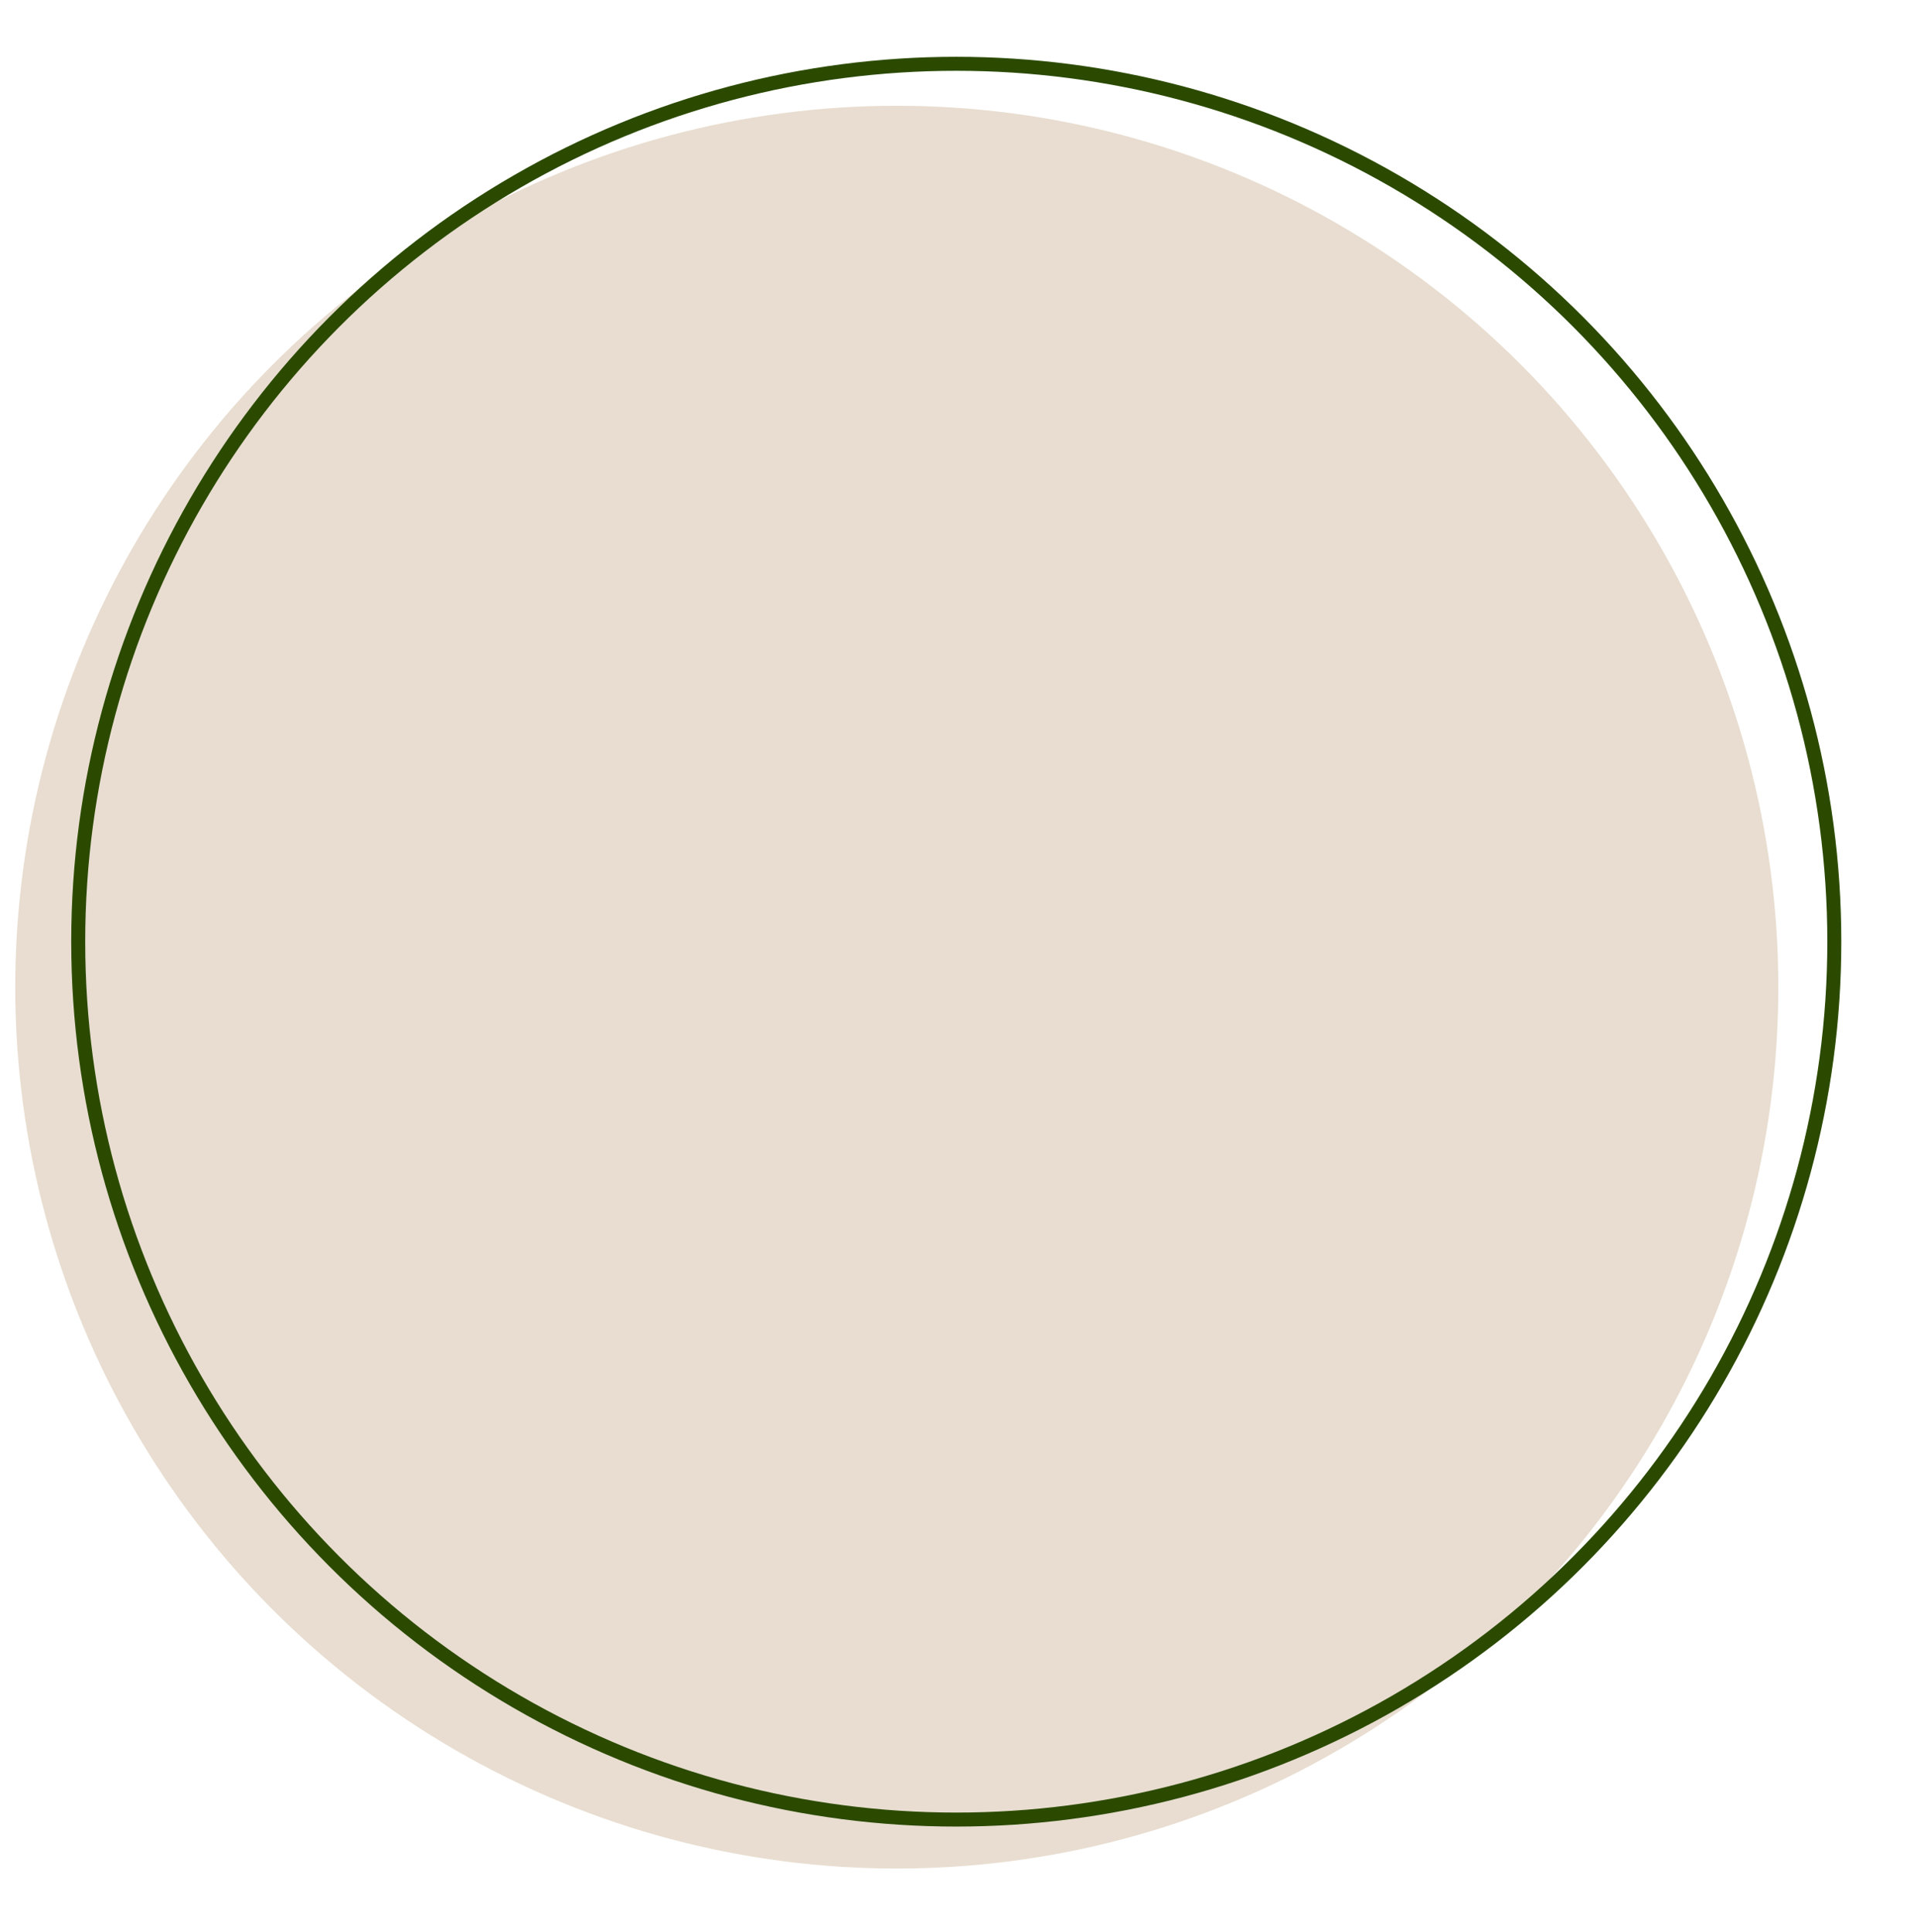 <svg xmlns="http://www.w3.org/2000/svg" xmlns:xlink="http://www.w3.org/1999/xlink" id="Capa_1" data-name="Capa 1" viewBox="0 0 274 276.24"><defs><style>      .cls-1, .cls-2 {        fill: none;      }      .cls-3 {        fill: #e8ddd0;      }      .cls-4 {        opacity: .8;      }      .cls-5 {        opacity: .5;      }      .cls-2 {        stroke: #2b4a00;        stroke-miterlimit: 10;        stroke-width: 2px;      }      .cls-6 {        clip-path: url(#clippath);      }    </style><clipPath id="clippath"><rect class="cls-1" x="-1302.11" y="0" width="840.81" height="513.7"></rect></clipPath></defs><g><circle class="cls-3" cx="128.18" cy="141.12" r="126"></circle><circle class="cls-2" cx="136.68" cy="134.62" r="125.5"></circle></g><g class="cls-6"><g class="cls-5"><g class="cls-4"><path class="cls-3" d="M-607.22,149.41c-.58.3-2.14-.3-2.63-1.01-.39-.56-1.6-.35-2.66-.25.24.15.5.35.68.69.58,1.08-2.33,1.21-1.42,2.48.91,1.28-2.07,1.34-2.07,0s-3.11-.67-2.98.2c.05.32-.05.7-.26,1.07.85.31,1.83.68,2.21.84.59.24,8.36,1.08,11.4.5-.16-.59.16-2.34.16-3.01,0-.8-1.85-1.81-2.43-1.51ZM-419.67-57.31c4.91-.53,4.79-3.36,2.2-3.89-2.59-.54-2.98,1.61-4.28,1.48-1.3-.13-6.19.85-5.18,2.01,1.17,1.34,4.8.67,7.26.4ZM-394.65,17.31c1.69.27,6.22-.67,6.74-1.61.52-.94-1.81-2.01-4.8-2.01s-3.4,3.39-1.94,3.62ZM-298.87-51.27c2.46,1.07,1.56,1.75-1.04,1.75s-4.82.9-3.11,1.61c1.3.54,1.17,2.01,3.89,2.68,2.72.67,5.44-1.61,5.18-3.22-.26-1.61,9.46-3.09,12.06-3.76,2.59-.67-1.69-3.49,1.16-3.76,2.85-.27,1.69-1.61-1.81-2.15-3.5-.54-2.07-3.62-3.24-4.7-1.17-1.07-1.82,1.34-6.35,2.28-4.54.94-6.74,2.15-4.93,3.09,1.82.94,0,3.22-1.94,3.09-1.94-.14-2.33,2.01.13,3.08ZM-291.99-47.51c0,1.48-4.18,2.95-2.99,4.03,1.04.94,1.95.67,3.24.94,1.3.27,1.94,3.62,4.27,3.09,2.33-.54,8.68,2.68,12.44,2.68s4.15-3.22,2.98-3.36c-1.17-.13-.13-2.01,1.94-5.1,2.08-3.09-6.48-5.37-6.48-2.95s-2.46-.53-3.24-2.01c-.78-1.48-12.18,1.21-12.18,2.69ZM-356.8,19.33c2.07,1.07,3.63.67,3.37-1.48-.26-2.14-5.02.63-3.37,1.48ZM-302.23-60.79c.52-2.01-8.09-1.14-5.83.8.78.67,5.32,1.21,5.83-.8ZM79.23,36.5c2.59,1.34,4.15-1.61,6.22-.13,2.08,1.48,7.13-.67,9.2-1.07,2.07-.4,1.04-3.09-4.79-3.89-5.83-.81-13.42,3.65-10.63,5.1ZM-271.9-28.59c1.82,1.07,7.64-1.34,11.53-1.21,3.89.14,14.78-3.09,15.17-5.23.39-2.15-4.02-2.01-5.7-3.89-1.68-1.88-5.44-.27-6.35,1.34-.91,1.61-1.95.14.52-2.42,2.47-2.55-2.46-4.56-2.59-2.95-.13,1.61-4.67.27-4.67,1.75s-1.69,2.15-1.56,3.62c.13,1.48-3.11-.8-3.24,2.55-.13,3.36-5.02,5.31-3.11,6.44ZM-104.7-.94c1.81.94,2.46,1.88,3.5,2.95,1.04,1.07,4.93-.54,6.48-1.07,1.56-.53,1.69,2.42,4.15.81,2.46-1.61,4.92-.81,7.78-.81s-.52-3.62-.39-5.23c.13-1.61,3.37-.53,2.33.81-1.04,1.34,1.56,4.43,5.7,4.16,4.15-.27,1.04-2.95,3.11-3.89,2.07-.94,1.81-2.01-1.17-3.89-2.98-1.88-6.87-.67-9.46-1.88-2.77-1.29-6.09-1.34-6.22,1.61-.13,2.95-5.57-3.22-8.43-4.16-2.85-.94-11.67,8.38-7.39,10.6ZM-77.61,16.24c2.33-.53-1.69-4.96-5.7-5.64-4.02-.67-7.75,2.75-7.26,3.49,1.17,1.75,10.63,2.68,12.96,2.15ZM-87.98,7.38c0-2.01-7.06.74-4.14,1.74,1.55.54,4.14.27,4.14-1.74ZM-65.43-1.07c3.11.27,4.67,3.36,10.63,3.76,5.97.4,10.37-.81,10.5-2.15.13-1.34-5.44-3.35-7.13-2.28-1.69,1.07-2.98-1.75-5.05-1.07-2.08.67-4.93.53-5.96-1.34-1.04-1.88-4.54,2.95-2.98,3.09ZM-498.47-55.56c2.98-2.82,6.87-.14,7.39-1.48.52-1.34-5.57-1.74-7.77-.53-2.2,1.21-7.36.24-6.74,1.74.39.94,4.15,3.09,7.13.27ZM-78.64,171.25c-1.43-3.89,2.07-7.65-.52-9.66-2.59-2.01-1.56-6.17-2.85-5.37-1.3.81,0,4.43-2.07,4.7-2.08.27-.13,2.28-.91,4.97-.78,2.68.39,6.57,1.43,8.99,1.04,2.41-1.43,15.3-.39,17.45,1.04,2.15-1.69,11.65-.78,12.75,1.56,1.88.52-2.55,2.85-2.95,2.33-.4,2.33,2.68,3.76,3.35,1.43.67.52-4.29-.77-4.03-1.3.27-2.33-3.22-2.99-5.37-.64-2.15,1.3-4.7,1.3-7.38s3.24-2.55,5.18-.54c1.95,2.01,2.2.67,1.43-.8-.77-1.48-3.24-12.21-4.67-16.1ZM-486.29-56.77c1.81,1.34-5.05.94-5.96,2.28-.91,1.34-4.9.85-4.15,2.42.78,1.61,7.26,1.75,7.26.4s3.37-.14,3.5-1.34c.13-1.21,1.56-2.55,5.19-2.82,3.63-.27,3.63-1.61.26-3.22-3.37-1.61-7.91.94-6.09,2.28ZM-491.86,51.67c3.5,3.35,6.48-1.48,8.17-1.74,1.69-.27-1.04-2.15-3.89-2.95-2.85-.8-6.92,2.16-4.28,4.7ZM129.06,74.55c-1.29-.47-5.44-3.22-6.48-4.76-1.03-1.54-6.03-2.28-6.03-1.48s-1.62-.2-2.01-1.07c-.39-.87-5.64-1.01-5.7-.07-.07.94,1.23,1.01,2.01,2.08.78,1.07-1.04,1.67-.65,2.88.39,1.21-1.94-.6-2.78-1.27-.84-.67-.45-3.29-.19-4.63.26-1.34-1.49-1.08-1.69-2.42-.2-1.34-6.03-4.09-8.49-5.17-2.46-1.07-5.64-2.01-6.48-3.36-.84-1.34-5.25-1.47-6.93-3.29-1.69-1.81-9.08-5.03-12.25-5.23-3.17-.2-2.47-2.01-4.02-1.75-1.56.27-8.23-.07-10.3-.4-2.08-.33-2.53,1.28-4.02.67-1.49-.6-9.2-3.49-10.11-2.41-.91,1.07-.51,2.62-1.42,2.88-.91.27,0,1.61,2.14,3.62,2.14,2.01.84,3.56-1.1,4.43-1.94.87-5.06-.81-6.03-2.35-.97-1.54-3.63-.87-4.28-2.89-.65-2.01.78-2.35,2.07-1.21,1.3,1.14,3.05.2,3.24-1.27.2-1.48-3.5-2.49-5.51-2.35-2.01.13-3.11,3.02-5.18,4.23-2.07,1.21-10.11-.47-10.95-1.28-.84-.8-12.06,0-13.22.8-1.17.8-.32,3.96-.91,4.23-.58.27-1.17-3.62-1.17-4.36s-1.36-1.27-3.37-1.27-3.17-.07-2.33-.94c.84-.87-.78-1.75.78-2.88,1.56-1.14-2.85-4.7-7.13-6.44-4.28-1.75-14-.74-16.59.07-2.59.8-7.78.54-10.24.6-2.46.07-.46-1.01-1.17-2.21-.71-1.21-4.93-2.68-5.51-1.68-.58,1.01-1.68,0-1.68-.74s-3.96-2.21-5.51-1.88c-1.56.33-2.27-1.48-.46-1.48s4.93.4,3.57-1.74c-1.36-2.15-13.03-2.82-14.13-2.42-1.1.4-.07,1.94-2.59,4.43-2.53,2.48-4.99.81-4.67-.4.33-1.21,3.44-1.01,3.44-2.21s-4.28-.54-4.92-1.54c-.65-1.01.9-1.68,2.46-1.21,1.56.47,4.28.74,4.41,0,.13-.74-1.62-.87-4.21-1.34-2.59-.47-8.88-2.01-12.18-1.68-3.3.33-4.8-1.27-6.61-1.41-1.81-.14-1.82,1.01-.97,2.08.84,1.08-1.75,1.75-3.89,1.41-2.14-.33-5.25,1.21-4.02,2.82,1.23,1.61,2.46-.47,3.5.07,1.04.54-2.72,1.68-1.17,2.42,1.56.74,1.3,2.28,1.36,3.09.06.8-2.59,1.21-3.56,0-.97-1.21-2.33-.14-4.15-.27-1.81-.14-3.18.74-1.23,1.01,1.95.27,2.59,1.54,0,1.81-2.59.27-1.95-2.48-3.5-2.15-1.56.34-4.93-1.27-6.74-1.21-1.82.07-2.66,1.54-5.06,1.75-2.4.2-5.64-1.28-6.61-2.62-.97-1.34-1.29-1.75-2.46-.2-1.17,1.54-1.23,4.49-2.4,4.7-1.17.2-1.62,2.82-2.78,3.49-1.17.67-1.23-1.01-2.72-.87-1.49.13-6.28-4.7-6.55-6.11-.26-1.41-3.24-4.09-4.01-4.63-.78-.54.77-.81,1.75.07.97.87,2.2.87,3.17.34.97-.54.84-3.02-.84-3.09-1.69-.07-1.04-1.54-.2-1.81.84-.27-1.94-2.88-.91-3.15,1.04-.27.58-1.41-.84-1.61-1.43-.2-2.92-1.41-2.99-2.15-.06-.74-6.09-1.01-5.83.07.26,1.08-1.94.74-1.62-.13.32-.87-2.14-.6-4.99-1.41-2.85-.81-2.92-2.89-3.89-3.02-.97-.14-.65,2.88-2.07,2.21-1.43-.67-2.99.61-2.21,2.35.78,1.75.07,2.01-.07,3.42-.13,1.41-.91.81-2.59.2-1.69-.6-1.69,1.48-5.31.54-3.63-.94-5.25.07-5.9-1.14-.65-1.21-1.75-1.34-1.88-.33-.13,1.01-5.7.6-6.15-.87-.45-1.48.97-1.74,1.81-2.14.84-.4-.91-1.01-3.95-.81-3.05.2-4.99-1.61-8.1-1.28-3.11.34-10.05,1.01-11.02,1.48-.97.47.91,2.28-.58,2.42-1.49.13-.45-2.95-.71-4.43-.26-1.48-2.53-1.68-2.21-.54.32,1.14-3.57,1.54-4.54.67-.97-.87-2.53-2.01-5.06-2.68-2.53-.67-5.64,2.15-4.92,2.95.72.81,2.59.2,2.65.73.13,1.1-5.38.67-5.38,1.61s-5.12,2.21-6.68,2.42c-4.26.55-5.19.54-7.19,2.28-2.01,1.74-.45-1.54,1.1-3.16,1.56-1.61,3.17-.94,4.08-2.21.91-1.27,2.33-1.14,4.8-1.55,2.46-.4,2.33-1.88,3.5-2.42,1.17-.53,4.01-1.68,4.53-2.88.52-1.21,6.35-3.22,7.52-3.15,1.17.07,1.42-2.42,2.07-2.42s4.02-1.54,5.32-2.15c1.3-.6,1.94-1.88,2.01-2.75.07-.87-1.75-.74-1.95-1.54-.19-.81.84-.27,2.2-.81,1.36-.53,0-2.42-1.1-2.08-1.11.34.58-1.01-.39-2.21-.97-1.21-2.92.74-2.86-.54.07-1.27-.13-2.88-.91-3.69-.78-.81-2.2,1.41-3.82.13-1.62-1.27-6.35-2.08-6.35-1.54s-2.27-.81-2.72-.27c-.45.54-4.21.47-5.38.13-1.16-.33-2.78.47-2.85,1.68-.06,1.21-4.66.74-5.51.54-.84-.2,3.18-3.62,3.18-4.23s-6.8.14-7.2-.53c-.39-.67-3.69-.88-5.18-.81-1.49.07-.06-.4,1.3-.54,1.36-.14,2.59-1.34,4.08-1.61,1.49-.27,1.16-.81.52-1.75-.65-.94-2.21-.47-3.7-.94-1.49-.47-3.3-1.14-4.6-1.21-1.3-.07-2.72.67-5.77,1.27-3.05.6-3.3,3.02-4.86,3.76-1.56.74-4.28,3.69-2.98,3.96,1.3.27.65,1.08.84,1.95.2.87-.97,1.07-2.46.8-1.49-.27-6.74-.2-6.68.94.06,1.14,3.05,1.68,2.85,2.28-.19.6-2.27-.07-3.3-.67-1.04-.6-3.37-.27-3.82.87-.45,1.14-2.27.87-2.85.6-.58-.27-1.88.54-2.85.2-.97-.34,1.94-1.81,1.23-2.55-.72-.73-3.82-.07-4.15,1.14-.33,1.21-2.21-.87-2.92-.47-.71.4-1.49.87-2.85,1.48-1.36.6-3.69-.67-4.21.4-.52,1.07,2.59,1.41,2.66,1.88.07.47-7.06.4-7.26,1.14-.19.74-2.59.74-5.51.81-2.91.07-1.75,1.54-4.08,2.01-2.33.47-3.37.54-4.15,1.75-.78,1.21-2.6,1.41-3.37.47-.78-.94-2.92.47-1.75.6,1.17.14.07,1.34-.65,1.07-.71-.27-2.78,1.28-1.62,1.14,1.17-.13,1.75.87,1.17,1.61-.58.74-3.11-.87-3.76-.2-.65.67,1.23,1.54,2.4,1.41,1.17-.13,1.81.67,1.94,1.54.13.87-2.72-.54-3.3.2-.58.74.45,1.07,1.68,1.21,1.24.13.33.6,1.43,1.61.09.08.15.15.21.22.67.83-.59,1.12-.47,1.93.13.87-1.23,1.21-1.23.4s-3.43-1.07-4.15-.2c-.71.88-1.23,1.54-2.07.74-.84-.8-3.3.2-6.48.34-3.17.13-9.72.4-11.34,1.01-1.62.6-2.98,2.95-1.49,4.49,1.49,1.55.06,2.22.06,3.22s3.89,3.09,5.97,3.29c2.07.2,3.76,2.82,2.53,4.43-1.23,1.61-4.99-.47-7.45-2.48-2.46-2.01-8.17-2.82-10.04-2.68-1.88.13-.78-1.75-3.17-1.68-2.4.07-4.41,2.28-2.79,2.28s2.66-.13,1.82.67c-.84.8.45.6,2.4,1.47,1.94.87-1.62,2.08-3.63.67-2.01-1.41-4.14-.07-4.73,1.01-.58,1.07,2.33,4.16,5.83,4.7,3.5.54,2.33,1.68,3.96,2.28,1.62.6.46,1.28-.65,1.34-1.1.07-3.31-1.75-5.06-2.68-1.75-.94-6.48.4-7.45-.67-.97-1.07.64-2.14-.26-2.95-.91-.81-.13-2.62,1.04-4.5,1.17-1.88-.2-5.1-1.88-5.64-1.68-.53-1.55,1.28-1.16,1.81.39.54.19,3.09-1.1,4.77-1.3,1.68-5.25,1.68-5.25,2.82s-2.65,2.01-1.75,2.82c.91.81,4.47,4.97,4.99,6.24.52,1.27-3.18,5.3-2.59,7.65.58,2.35-.52,3.42.19,4.56.71,1.14,2.33.13,3.37.6,1.04.47,2.72-.67,5.12-1.14,2.4-.47,6.8,2.15,8.43,2.95,1.62.8.78,2.15,1.62,3.49.84,1.35-1.94,1.35-2.01,3.36-.06,2.01,4.86,2.88,5.06,3.49.2.6-3.5.13-4.93-.4-1.42-.53-1.55-2.48-2.01-2.88-.46-.4.97-2.01,1.1-3.29.13-1.28-1.61-2.01-2.2-2.88-.59-.87-1.62-2.15-2.79-1.88-1.17.27-5.44.67-6.74,1.88-1.3,1.21.19,4.63.91,6.31.71,1.68-3.76,4.02-3.63,5.37.13,1.35-1.36,1.95-3.3,3.02-1.94,1.07-4.08,1.88-4.02,3.62.07,1.74-2.59.8-3.95,0-1.36-.81-3.11.47-5.06.4-1.94-.06-1.94-1.74-3.5-1.14-1.55.6-2.59-.73-2.14-1.94.45-1.21,2.2-.27,2.33.6.13.87,1.23.47,2.53-.27,1.3-.74.65.94,2.53,1.07,1.88.14.84-1.01,2.27-.87,1.43.13,1.49-.33,1.04-1.07-.45-.74,1.04-1.27,1.94-1.68,1.02-.45.52-1.95,1.36-2.41.84-.47.26-1.41,1.16-1.48.91-.07,1.3-1.48,2.14-1.48s1.3-1.41.78-2.15c-.52-.74.33-2.75,1.17-3.02.84-.27.91-1.07.13-1.68-.78-.6-3.63-2.62-3.44-3.89.19-1.27-.52-3.63-.13-4.63.39-1.01.07-3.09-.06-4.3-.13-1.21.72-2.55,1.11-4.76.39-2.21-2.27-4.56-3.57-5.17-1.3-.6-.46-1.81,1.43-3.42,1.88-1.61,2.01-6.64,1.88-7.72-.13-1.07-3.95-2.01-5.44-1.88-1.49.14-7-.13-8.36-.4-1.36-.27-1.82,1.21-2.46,2.55-.65,1.34-2.07,3.42-2.92,6.44-.84,3.02-4.28,3.96-5.83,4.63-1.55.67-2.53,2.88-1.82,3.96.72,1.07,1.75.2,2.47.6.71.4-.07,3.22-.52,3.62-.45.4.84,1.41-.26,2.14-1.1.74-2.14,2.28-1.49,3.09.65.8,3.82,1.21,5.18,2.01,1.36.8.84,2.28,1.88,3.69,1.03,1.41,2.14.54,2.65,1.41.52.87-1.88,4.36-2.72,4.49-.84.13-4.28-3.55-5.31-4.36-1.04-.8-5.06-2.08-7.06-3.15-2.01-1.07-3.63-.94-5.83-2.48-2.2-1.54-4.08-2.28-8.1-2.21-4.02.07-6.61-.94-7.97-.74-1.36.2-.84-1.41-3.24-2.48-2.4-1.08-3.96-2.55-5.32-1.81-1.36.73-.84,3.42,1.23,3.76,2.07.34,1.04,1.48,3.24,1.34,2.2-.13,2.85.67,2.79,2.08-.07,1.41,1.04,2.82,2.01,3.76.97.94.39,2.48-1.36,2.48s-3.76.27-2.98,1.54c.78,1.28-.52,1.61-2.27.94-1.75-.67-.72-1.95,0-2.69.71-.73-1.56-1.68-2.66-2.08-1.1-.4-5.51,2.96-6.74,3.49-1.23.54-4.28-.81-7.39,0-3.11.81-2.91,3.36-4.08,3.09-1.17-.27-4.6.33-5.9-.47-1.3-.8-.26-1.27,1.1-1.21,1.36.07,1.81-.4,1.04-1.34-.78-.94,1.04-2.42.97-3.09-.06-.67-5.12,1.07-5.96,1.81-.84.74.07,2.08-.84,2.55-.91.47-.9-.81-1.95-1.21-1.04-.4-8.62,1.41-10.04,3.09-1.43,1.68-4.21,1.74-4.21,2.68s-3.44.87-4.8,1.55c-1.36.67-.45,3.42-.97,4.76-.52,1.34-5.83.94-7.45,1.01-1.62.07-2.2-3.22-3.5-3.42-1.3-.2-.52-2.08-.13-2.88.39-.81,1.42-.14,3.04-1.21,1.62-1.08,3.24.53,3.89-.2.65-.74-2.46-2.69-2.66-4.36-.2-1.67-3.63-2.15-5.58-1.61-1.94.54-4.08.07-5.44-.6-1.36-.67-1.23,1.21.78,1.75,2.01.53.97,2.15,1.3,3.15.33,1.01-.52,3.29-1.69,5.03-1.17,1.74-.32,1.68,1.43,1.61,1.75-.06,1.62,2.29,1.62,4.03s-1.36,2.22-1.36,3.49-1.43-.6-1.88-.07c-.45.54-1.03-.27-1.29-1.34-.26-1.07-2.92-.47-4.41-.87-1.49-.4-2.08.27-2.79,1.41-.71,1.14-2.79,1.61-3.89,1.75-1.22.15-3.05,2.35-4.21,3.15-1.17.81-1.36,2.35.26,3.96,1.63,1.61,1.94,2.68,1.82,3.55-.13.87-4.54.61-5.25-.33-.71-.94-3.57-1.27-4.54-1.07-.97.2-3.63-3.02-4.99-3.09-1.36-.07-2.21,1.67-2.66,2.55-.45.88.64,1.15,1.3,2.62.65,1.48,3.04,1.54,4.28,1.54s.77,1.95.39,2.75c-.39.8-2.66,1.41-3.3.53-.65-.87-3.37,0-3.44-1.07-.06-1.07-2.01-2.68-4.02-2.35-2.01.33-2.4-1.01-2.27-2.62.13-1.61-1.1-2.55-1.04-3.29.07-.74-.91-2.22.13-2.95,1.04-.74.26-1.87.33-2.88.07-1.01-1.75-2.55-3.37-2.55s-1.29-1.68-2.65-2.01c-1.36-.34-4.08-2.69-4.28-3.69-.2-1.01-2.27-1.14-1.56-1.48.72-.34,2.33.13,3.5,1.34,1.17,1.21,3.04,2.28,6.09,2.68,3.05.4,4.28,1.88,7.65,2.48,3.37.61,5.38,1.01,10.24,1.75,4.86.74,11.34-4.36,12.7-5.77,1.36-1.41-.39-4.29-.39-5.37s-2.2-1.21-2.52-2.01c-.33-.81-1.75-2.28-3.63-2.28s-2.14-2.22-3.63-2.08c-1.49.13-2.53-.68-6.42-3.36-3.89-2.68-9.27-4.63-10.24-4.16-.97.47-1.62.74-2.27-.27-.65-1.01-2.14-.87-3.17-.07-1.04.8-2.07-.74-4.02-.27-1.94.47-2.98-.87-2.46-1.48.52-.6,3.37-.07,3.24-1.07-.13-1.01-1.17,0-2.91-1.21-1.75-1.21-2.72-.4-3.11.61-.39,1-1.75.73-2.66-.13-.08-.08-.19-.15-.29-.22-.3,1.68-1.26,1.85-2.23,1.63-1.17-.27-2.33,1.74-3.63,1.74s-2.72,1.48-2.99,2.68c-.26,1.21-1.68.54-1.68,1.34s0,1.61-.65,2.42c-.64.81,0,1.21.65,2.55.65,1.35,2.07,1.21,2.72,1.61.65.4,3.11,2.55,3.11,3.35s-1.94,2.82-2.72,3.36c-.78.53-1.82,1.87-1.3,2.68.52.81,2.72,4.16,4.15,6.85,1.43,2.68-.51,1.48-1.42,2.68-.91,1.21.39,2.69.64,3.49.26.8-1.17.67-1.04,1.34.13.67,2.07.94,2.2,1.48.13.53-1.3,1.21-.65,2.28.65,1.07,2.2,1.07,2.33,2.41.13,1.34-2.85,1.47-2.72,2.55.13,1.07,3.89,2.41,5.57,4.43,1.68,2.01,1.55,2.55,1.17,3.63-.79,2.16-5.44,4.03-6.48,6.44-1.04,2.42-4.92,3.75-6.74,5.64-.74.77-1.47,1.8-2.09,2.75.77-.2,1.38-.44,1.83-.68,1.04-.54,1.75,2.08,2.79,2.95,1.04.87,3.11.07,3.82.87.72.8-.58.87-2.07.6-1.49-.27-1.88.67-4.22,1.47-1.74.6-1.57,1.24-2.15,1.75,1.05,1.58-.36,1.78-.89,2.98-.58,1.31-1.36,1.51-1.46,2.32-.1.81.19,1.41.29,2.62.1,1.21.29,1.41.97,2.42.68,1.01-.58,1.01-1.17,1.51-.58.5-.19,1.61.58,2.42.78.8.78,1.81.49,2.52-.29.7.68,1.91,1.36,2.62.68.71.58,2.62,1.17,3.12.58.51,1.26,1.01,2.33.71,1.07-.3,1.75.2,2.23,1.11.49.9,1.27.5,2.34,0,1.07-.51,3.5.9,4.08,1.21.58.3.29,2.01.39,3.12.1,1.11-.58,2.52.49,3.22,1.07.7.78,2.31,2.04,2.82,1.26.51,1.75,2.31,2.53,2.52.78.2,2.24,1.41,2.43,2.31.2.91-1.36,1.71-2.24,2.11-.87.4-2.53-1.21-3.11-.5-.58.71.2,2.01.68,4.23.49,2.21.88,2.41,1.85,2.41s1.36-.7,2.04-1.11c.68-.4,2.24.2,2.92-.1.68-.3,3.11-.4,3.6.4.49.8.97,2.72.58,3.42-.39.7.48,1.51.97,2.52.48,1,2.53.5,3.21.81.68.3,2.24,2.51,1.94,3.52-.29,1.01.97,1.21,1.65.91.68-.3,1.36.5,2.14,1.01.77.5,1.46.3,2.24-.2.78-.5,2.04-.9,2.43-.2.39.71,1.94,2.02,1.94,2.42s2.43,0,3.6.6c1.17.6,2.43.3,3.7,1.01,1.26.7,2.43.81,2.53,1.61.1.8-1.26,1.51-1.26,1.91s1.07.71,1.07,1.31-1.36.61-1.55,1.11c-.2.51.78,1.21.97,1.71.2.51-.78,2.22-.78,2.72s-2.91-.1-3.6-.1-2.72,2.32-3.4,2.42c-.58.09-.31,1.2-.1,2.15,2.09-.41,4.24-.58,4.47-.1.39.8-4.54,2.95-5.44,3.28-.91.34,1.75,1.74,1.69,2.55-.06.8-2.85,1.01-2.6,2.62.26,1.61-.91,1.95-2.4,1.95s-1.88.94-1.17,1.07c.72.13.65,2.15,3.44,2.88,2.78.74,5.77,3.42,8.17,6.11.34.38.73.67,1.14.93.69-.43,1.29-.74,1.64-.79,1.36-.2,3.89.6,5.25,1.61,1.36,1.01,6.22-.2,6.8.6.58.8,1.75,1.81,2.72,1.81s1.94,2.01,2.72,1.41c.78-.6,3.69-.6,4.47-.6s.78.6,1.56.6.78,3.02,1.36,2.82c.58-.2,2.72,1.81,4.08,2.01,1.36.2,2.72,2.61,3.3,2.42.58-.2,1.56,1,1.94,0,.37-.95,2.29-.49,2.83-2.15-2.46-3.12-5.11-6.58-5.03-7.92.13-2.28,1.04-3.76-1.69-6.17-2.72-2.41.26-4.02,2.21-6.58,1.74-2.28,5.43-3.28,7.77-4.9-.47-.34-.96-.66-1.43-.87-1.75-.81-2.33-1.61-.97-2.01,1.36-.4.78-1.21-.58-2.82-1.36-1.61-1.94-3.22-2.72-3.22s-1.94-.2-3.11.2c-1.17.4-.97-1.01-.78-2.42.2-1.41-2.14-1.21-2.53-1.81-.39-.6.58-2.61.97-2.82.39-.2,1.55-.8,1.55-1.41s-2.14-.81-1.36-2.22c.78-1.41,2.33-1.41,2.33-2.82s1.17-2.62,2.53-1.61c1.36,1.01,1.95,3.63,3.5,3.02,1.56-.6.58-2.01.39-2.82-.19-.81-.58-2.01,1.17-2.42,1.75-.4.97-2.22,2.33-2.22s3.89-1.81,4.67-2.22c.78-.4,2.53-1.41,3.3-1.01.78.4,1.75,1.41,2.34,0,.58-1.41,2.91-.8,3.11,0,.2.81,3.89.81,5.06,1.61,1.17.81,3.69,2.42,3.69,3.22s1.17,2.01,1.17.61.97-1.01,2.53,0c1.56,1.01,3.7.6,4.09-.4.39-1.01,3.3-2.21,4.28-1.41.97.81,1.36,1.41,2.53.2,1.16-1.21,3.89-1.01,4.28.2.39,1.21,1.75,1.41,2.92,1.41s1.36,1.81,2.14,1.41c.78-.4.59-2.41,1.56-2.22.97.2,1.75,1.41,3.3,1.41s2.72-.4,2.72-1.61-.19-3.22-1.16-3.22-1.94-1.01-3.11-1.01-2.33-2.02-1.17-2.42c1.17-.4,3.11-1.41,2.72-2.42-.39-1-.77-3.02.78-3.22,1.56-.2,4.86-.2,4.67-.8-.19-.61-3.3-1.01-3.89-2.01-.58-1.01-.78-3.42-.2-3.83.59-.4,2.53.2,3.7-.2,1.17-.4,3.69.6,5.25-.61,1.55-1.21,4.86-1.41,6.61-1.41s3.11-1.21,4.47-1.41c1.36-.2,5.25-.8,6.22-1.21.97-.4,6.22-1.2,6.42-2.21.2-1,4.37-1.81,5.44-1.31,1.07.5,2.43.91,3.4.5.97-.4,3.01.71,2.82,1.82-.19,1.11.87,2.31.78,3.22-.1.91-1.07,1.21-.49,1.91.58.71,3.21.2,3.99-.7.78-.91,1.65.4,1.65,1.11s1.26,1.21,1.26.3,1.56-.3,2.04.3c.49.6,2.33-.71,2.33.3s-2.72,1.81-1.56,2.92c1.16,1.11,1.84-1.31,3.3-.8,1.46.51,3.4-1.71,4.76-2.01,1.36-.3,2.82-1.61,3.98-2.32,1.17-.7,3.7-.5,2.92.3-.78.8-1.65,2.31,1.27,3.42,2.91,1.11,6.22,6.95,8.06,9.86,1.85,2.92,3.6,8.16,4.57,8.16s1.26-2.62,2.53-2.92c1.26-.3,2.04,2.21,3.4,2.51,1.36.3,3.21,1.11,4.28.7,1.07-.4,3.5-1.81,4.37-1.31.87.5,2.04.5,2.82,2.41.77,1.91,1.94,2.32,2.72,2.32s.94.9.94,1.71,1.42,1.88,2.2,1.88,2.85-.27,3.5-.67c.65-.4,1.43-.8,1.56.14.13.94,1.3,2.41,2.07,2.41s2.33.68,2.46,0c.13-.67,2.2-1.07,2.98-1.21.78-.13,3.5-.67,4.02-1.88.52-1.21,2.72-1.21,3.37-2.01.64-.8,2.46-1.21,2.85-2.01.39-.8,2.72-.67,2.98-1.34.26-.67,2.2-.8,3.11-.54.91.27,5.45,1.21,6.09,1.08.65-.13.78,2.42,1.42,2.55.65.14,2.99,2.01,3.63,1.48.64-.54,2.2-1.08,3.5-.27,1.3.81,2.6,1.88,3.11.94.52-.94,3.24-1.34,3.63-1.88.39-.54.78-2.15.13-2.69-.64-.53-1.29-2.68-1.56-3.76-.26-1.07,1.56-1.34,1.82-2.28.26-.94,1.81-1.07,2.33-1.61.52-.54.65-1.74,1.56-1.48.91.27,2.85.94,3.24,1.34.39.4,1.82.67,2.72.67s2.33.8,3.24,1.34c.91.54,3.76.54,4.28,1.34.52.8-.13,3.09.52,3.89.64.8,2.2,2.55,2.72,2.15.52-.4,2.98,1.34,3.89,1.2.91-.13,2.33-1.61,3.11-1.61s3.24-.67,4.02-.53c.77.13,3.63,1.21,4.02.94.39-.27,2.98.13,3.37.94.39.8,3.63.8,3.63,1.74s1.81,1.48,2.33,2.55c.52,1.08,4.8.41,5.58,1.08.78.67,5.7.54,5.83,0,.13-.54,4.79-.81,5.7-1.48.91-.67,3.37-.4,3.5-1.34.13-.94,2.46-1.61,3.5-2.42,1.04-.8,5.18-.67,5.44.27.26.94,2.72,1.2,3.76.8,1.04-.4,3.76.13,4.15,1.07.39.94,3.5,1.48,4.28,1.21.78-.27,3.24-2.15,4.14-2.28.91-.14,2.2-1.07,1.94-2.01-.26-.94,1.82-3.62,2.07-4.7.26-1.08,2.07-4.03,2.72-4.3.65-.27,2.08-1.48,1.94-2.28-.13-.8-.52-3.22-1.3-3.22s-2.2.14-.39-2.42c1.81-2.55,5.06-1.87,5.57-1.87s4.67-1.08,6.48-.54c1.81.54,2.98-.27,4.92.8,1.94,1.07,4.67.67,5.32,1.61.65.94,3.24,1.75,2.85,3.36-.39,1.61,1.43.67,2.07,4.16.65,3.49,2.2,3.76,2.59,5.37.39,1.61,2.46,4.57,2.21,5.5-.26.94-.52,2.41,1.68,2.55,2.21.13,3.76,1.88,4.28,1.61.52-.27,3.11.67,4.4,2.01,1.3,1.34,3.24.67,3.11,2.15-.13,1.47,1.04,2.68.91,3.89-.13,1.21,2.47,2.02,4.28,1.75,1.81-.27,3.11.67,3.89-.94.78-1.61,3.37-.94,4.28-1.61.91-.67,3.63-1.48,3.5.94-.13,2.42,1.42,2.95.13,3.76s-1.94,4.3-2.33,5.77c-.39,1.48-2.33,1.88-2.59,3.49-.26,1.61-2.08,1.75-2.08,2.95s-2.59.94-3.89,0c-1.29-.94-2.59,1.75-3.62,1.75s-.91,2.28-.65,3.22c.26.94-.38,2.15.26,3.76.35.86.13,2.51.31,4.34,1.58-1.19,3.01-2.06,3.64-2.06,1.62,0,3.24,2.89,5.06,2.95,1.82.07,10.04-5.63,10.11-6.57.07-.94,4.86-5.7,7.13-8.19,2.27-2.48,5.25-6.11,6.42-8.92.72-1.74,3.89-5.1,4.67-6.44.78-1.34,1.3-1.48,2.72-4.63,1.42-3.15,1.42-11.41,1.88-11.95.46-.53.19-1.94.84-2.82.65-.87.32-2.08,1.62-3.22,1.3-1.14,1.04-2.15.72-3.02-.33-.87.06-2.82-.26-3.42-.32-.61-.26-.87.52-1.34.78-.47-.52-1.68-1.62-2.22-1.1-.54-2.53-1-2.66-2.28-.13-1.28-2.01-2.82-3.44-2.69-1.42.14-4.08-.8-3.76.14.33.94-.13,1.74-.84,1.54-.71-.2-1.04.4-1.88,1.75-.84,1.35-3.82,1.48-2.46.2,1.36-1.27-.45-1.34-.2-2.68.26-1.34,1.36-2.69-.13-1.81-1.49.87-1.49,2.95-2.72,3.22-1.23.27-.84-3.63-.52-4.63.33-1.01-2.27.07-4.99-.13-2.72-.2-2.01-2.15.19-3.36,2.21-1.21,1.82-2.35,2.92-2.82,1.1-.47,3.96-2.42,5.64-3.42,1.68-1.01,2.01-2.14,2.4-3.28s3.5-2.55,6.29-4.9c2.78-2.35,4.14-3.69,4.8-5.1.64-1.41,4.79-3.15,4.86-4.23.06-1.07,4.92-3.76,8.23-4.43,3.31-.67,8.56.2,9.53,1.21.97,1.01,1.69.6,2.27-.07.58-.67,1.88-.34,4.08-.07,2.2.27,2.72-1.07,4.21-.6,1.49.47,2.72.74,3.63-1.07.91-1.81,5.19-1.48,6.16-.74.97.74,1.75,1.74,3.31.67,1.55-1.07,1.55,1.41,3.04,1.61,1.49.2.52,1.54-.78,1.41-1.3-.13-2.92.67-1.43,1.55,1.49.87,3.24-.81,4.41-.67,1.16.13,2.98.27,4.6-.8,1.63-1.07,2.08.87,3.11-.07,1.04-.94,3.37-1.21,4.54-1.14,1.17.07.2-1.41-1.75-1.41s-1.88-1.07-.33-3.83c1.55-2.75,4.54-4.23,6.41-5.9,1.88-1.67,3.24-.87,3.24-1.95s.91-4.09,2.33-4.16c1.42-.07,4.99.6,7.19-.67,2.2-1.28,2.01.94,2.92,1.28.91.33,2.14-1.95,3.17-1.28,1.04.67-1.55,2.28-2.14,4.22-.58,1.95,1.36,1.21,2.46,1.75,1.1.54-1.43,1.34-1.17,1.88.26.54,2.46.54,5.31-2.41,2.85-2.95,5.44-3.76,7.26-3.56,1.81.2.77-1.68.91-4.43.13-2.75,5.7-3.56,7.52-2.75,1.81.8,1.69,1.54-.07,1.07-1.75-.47-3.37,1.14-3.3,3.42.07,2.28-1.56,3.02-.71,3.9.84.87-1.24,1.07-1.3,2.01-.07.94,0,1.67-1.3,2.08-1.29.4-5.64.87-5.77,2.62-.13,1.75-2.46,1.95-3.57,4.09-1.1,2.15-5.31,3.42-8.1,7.72-2.79,4.29-7.19,4.29-7.19,5.1s-3.05.74-4.08.87c-1.04.13.97,2.75-1.49,5.5-2.46,2.75-4.08,6.57-4.02,10.4.07,3.82,1.3,14.83,2.4,16.78,1.1,1.95.45,6.71,1.36,7.72.91,1,.58,2.68,1.17,3.29.58.6,2.98-2.68,4.6-4.09,1.62-1.41,1.1-1.88,2.2-2.62,1.1-.74.65-3.83.97-4.63.32-.8,2.33-1.21,2.98-2.08.65-.87,2.33-.34,3.24-.68.91-.33-.07-2.55-.39-3.82-.33-1.28,2.66-3.02,4.21-4.16,1.56-1.14,3.5.74,5.25-.94,1.75-1.68-.13-3.62-.78-4.49-.65-.87,1.75-5.1,3.11-5.51,1.36-.4,2.07,1.01,3.37-.2,1.29-1.21-1.17-3.15-2.07-3.02-.91.13-1.23-3.42.91-5.1,2.14-1.68,1.3-2.02-.13-2.42-1.42-.4-1.69.13-2.79.2-1.1.07-2.2-2.35-.52-4.7,1.69-2.35,3.3-2.08,3.7-4.03.39-1.95,2.72-4.7,3.3-5.7.58-1.01,2.92,0,3.82-.2.91-.2.59,1.81,1.68.8,1.1-1.01,2.91-4.36,4.41-4.36s.52,2.48.91,3.96c.39,1.48,1.23-.4,4.08-2.42,2.85-2.01,9.07-1.81,10.95-.87,1.88.94,2.2,3.15,3.24,2.88,1.58-.4.26-2.22,1.81-2.68,1.56-.47,4.28-2.15,6.35-3.69,2.07-1.54,1.49-.4,2.59-1.81,1.1-1.41,2.2-.8,2.53-1.74.33-.94,3.3-2.48,7.39-3.43,4.08-.94,9.39-3.76,9.14-4.63-.26-.87,1.55-1.28,1.75-.4.19.87,1.75.54,3.89,1,2.14.47,3.11,1.35,4.8-.4,1.68-1.75-.2-2.35-.13-3.69.06-1.34-2.92-2.75-2.53-4.16.39-1.41-2.2-5.17-2.98-4.43-.78.74-2.6-.6-2.6-1.68s-.13-2.35-1.36-1.55c-1.23.81-3.3.4-3.69-.8-.39-1.21,2.4-2.08,4.34-1.27,1.95.8,1.36,1.61,2.33,2.21.97.61,3.63.34,4.99-.33,1.36-.67,5.19-1.95,5.83-3.09.65-1.14-.06-1.68,1.23-2.35,1.3-.67.32-2.08-.78-2.68-1.1-.61-.84-2.22.32-2.22s.84-1.41,1.62-1.48c.78-.07.9.6,2.33-.13,1.42-.74.06,1.14-.58,2.42-.65,1.27,1.36,2.35,1.55,3.09.19.74,2.98,1.01,4.54.13,1.56-.87,6.55,1.07,6.87,2.35.33,1.28,1.04,2.82,3.11,3.9,2.08,1.07,3.96.6,4.34,1.61.39,1.01,1.17,1.54,2.33,1.28,1.17-.27,1.81,1.07,2.65.27.84-.8,1.3.47,2.4-.53,1.1-1.01-2.4-1.68-1.94-2.48.45-.81,1.17.6,2.14.54.97-.07-.26-2.01.46-2.22.71-.2.13-4.23-.65-4.49-.78-.27-.13-1.68,1.36-.54,1.49,1.14,3.82,1.07,4.93,1.07s.06-1.07-1.04-1.28c-1.11-.2.19-1.14.97-.4.78.74,2.27,1.07,2.4.27.13-.81.91-2.55,2.27-2.48,1.36.07,1.81-.74.52-1.21ZM-232.37,162.59c-3.69,3.42-11.08,4.23-11.08,7.05s-8.94,4.23-9.72,3.02c-.68-1.06,6.61-1.41,8.36-5.44,1.75-4.03,8.39-6.1,11.67-11.47,2.33-3.82,4.28-9.66,5.64-9.26,1.36.4-1.17,12.68-4.86,16.11ZM-215.91,4.96c-.52,1.08-3.34,1.15-2.59,2.15,1.3,1.75,7.78.81,7.91-1.34.13-2.15-4.8-1.88-5.32-.81ZM-451.94-61.33c3.11,0,2.2-2.01,4.28-1.75,2.07.27,4.79.13,3.76-1.21-1.03-1.34-8.55-.81-7.78.27.78,1.07-6.09.67-5.96,1.07.26.81,2.6,1.61,5.7,1.61ZM-468.02-52.34c0-2.15-6.75.22-5.44.67,1.17.4,5.44,1.48,5.44-.67ZM-451.29-54.09c.39,1.07-.65,1.21-3.24,1.21s-3.95,1.52-2.59,2.68c1.56,1.34,8.42.81,9.59-.81,1.17-1.61,4.15-.27,4.66-1.88.52-1.61-8.81-2.28-8.42-1.21ZM-429.13-56.64c.91-1.21-1.69-1.21-1.95-2.42-.26-1.21-7.52-1.48-7.13-.13.39,1.34-5.02,2.8-3.37,4.16,3.11,2.55,11.53-.4,12.44-1.61ZM-449.74-58.78c.39-2.82-4.14-.54-7.52-2.01-3.37-1.48-5.35-1.37-3.11.67,1.04.94-5.77,1.67-4.67,2.82,2.46,2.55,14.91,1.34,15.3-1.48ZM-469.05,15.7c.13,1.34-.65,2.28-3.11,2.28s1.17,1.61,1.42,3.09c.26,1.48-2.46.4-2.59,2.69-.13,2.28-4.8,0-5.44,2.95-.65,2.96,2.33,2.55,4.4,2.69,2.07.13-.78,2.14.78,3.35,1.55,1.21,2.72.81,1.69-1.48-1.04-2.28,5.44.81,3.5,2.55-1.94,1.74,3.11,3.08,5.58,3.22,2.46.14,11.2,2.11,11.4,0,.13-1.34-3.24-2.55-5.96-5.5-2.72-2.95-4.67-7.78-1.55-9.79,3.11-2.01.39-2.95,3.5-5.24,3.11-2.28,1.3-4.43,3.89-4.7,2.59-.27-.26-2.68,2.33-3.08,2.59-.4,3.11-3.36,2.72-4.43-.39-1.07,2.72.14,4.15-1.48,1.42-1.61,4.8-.54,5.83-2.82,1.04-2.28,15.94-7.52,24.37-9.53,8.42-2.01,14.26-5.64,11.27-8.05-2.98-2.42-11.41.94-13.48,2.69-2.08,1.74-5.05.53-7.13,1.74-2.08,1.21-6.48,2.28-8.68.81-2.2-1.47-4.8,1.75-6.48,1.61-1.69-.13-3.63,1.74-5.44,1.61-1.82-.13-5.45,1.48-5.7,2.55-.26,1.07-3.37.81-3.37,2.15s-2.46,2.55-3.76,1.34c-1.29-1.21-2.85,1.34-1.04,3.09,1.81,1.75-3.37,1.88-2.46,2.95.91,1.07-1.94,1.75-1.29,2.95.65,1.21-1.82,1.61-3.76,2.01-1.94.4-2.98,3.09-.52,3.22,2.46.13-1.43.54-1.17,2.55.26,2.01-4.02.67-3.89,2.01Z"></path><path class="cls-3" d="M79.23,36.5c2.59,1.34,4.15-1.61,6.22-.13,2.08,1.48,7.13-.67,9.2-1.07,2.07-.4,1.04-3.09-4.79-3.89-5.83-.81-13.42,3.65-10.63,5.1Z"></path></g></g></g></svg>